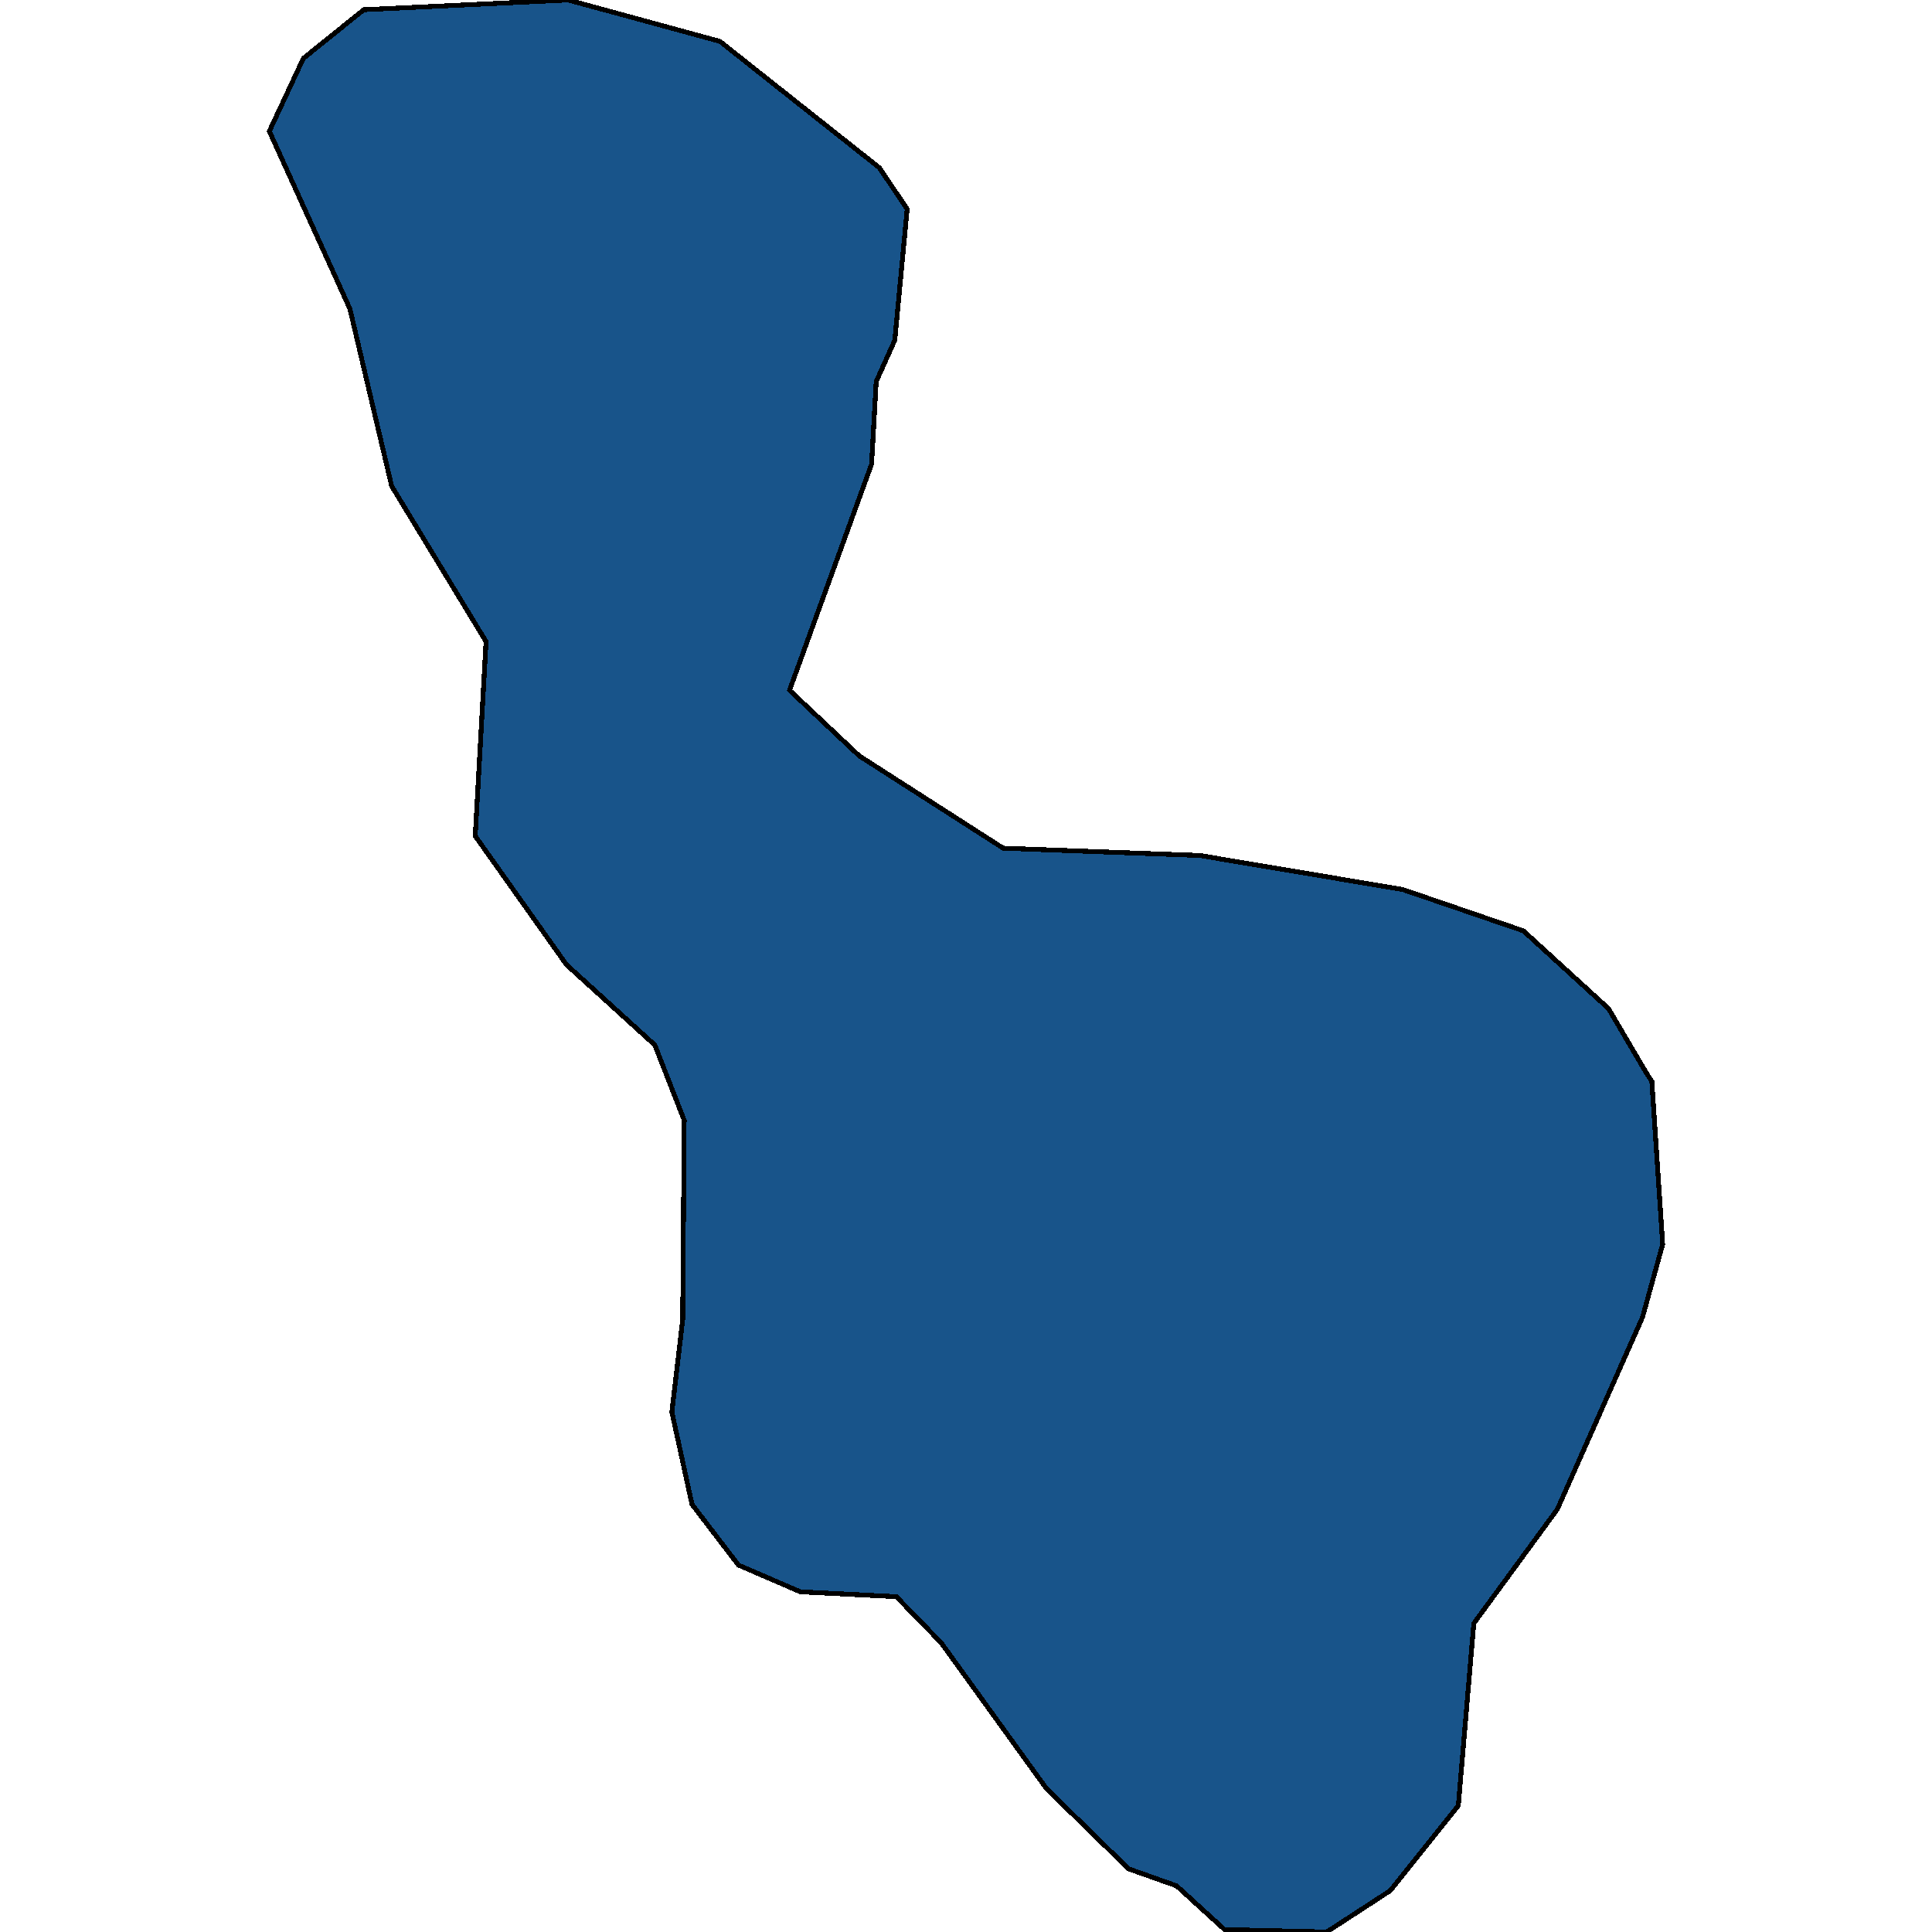 <svg xmlns="http://www.w3.org/2000/svg" width="400" height="400"><path style="stroke: black; fill: #18548a; shape-rendering: crispEdges; stroke-width: 1px;" d="M100.637,132.838L81.085,100.635L72.43,63.904L55.763,27.172L62.815,12.076L75.315,2.013L117.625,0L149.036,8.554L182.051,34.72L187.82,43.274L185.256,70.445L181.409,78.999L180.448,96.107L163.46,142.901L177.884,156.486L207.693,175.606L248.4,177.115L290.389,184.159L315.39,192.713L333.019,208.813L340.711,221.895L341.993,223.908L344.237,257.618L340.07,272.712L322.441,312.459L305.133,336.105L301.928,373.839L287.824,391.447L274.683,400L253.528,399.497L243.592,390.441L233.655,386.919L216.667,370.317L194.872,340.13L185.576,330.571L165.704,329.565L152.883,324.03L143.267,311.452L139.1,292.334L141.344,273.215L141.664,231.958L135.574,216.361L117.304,199.757L98.393,173.09Z"></path></svg>